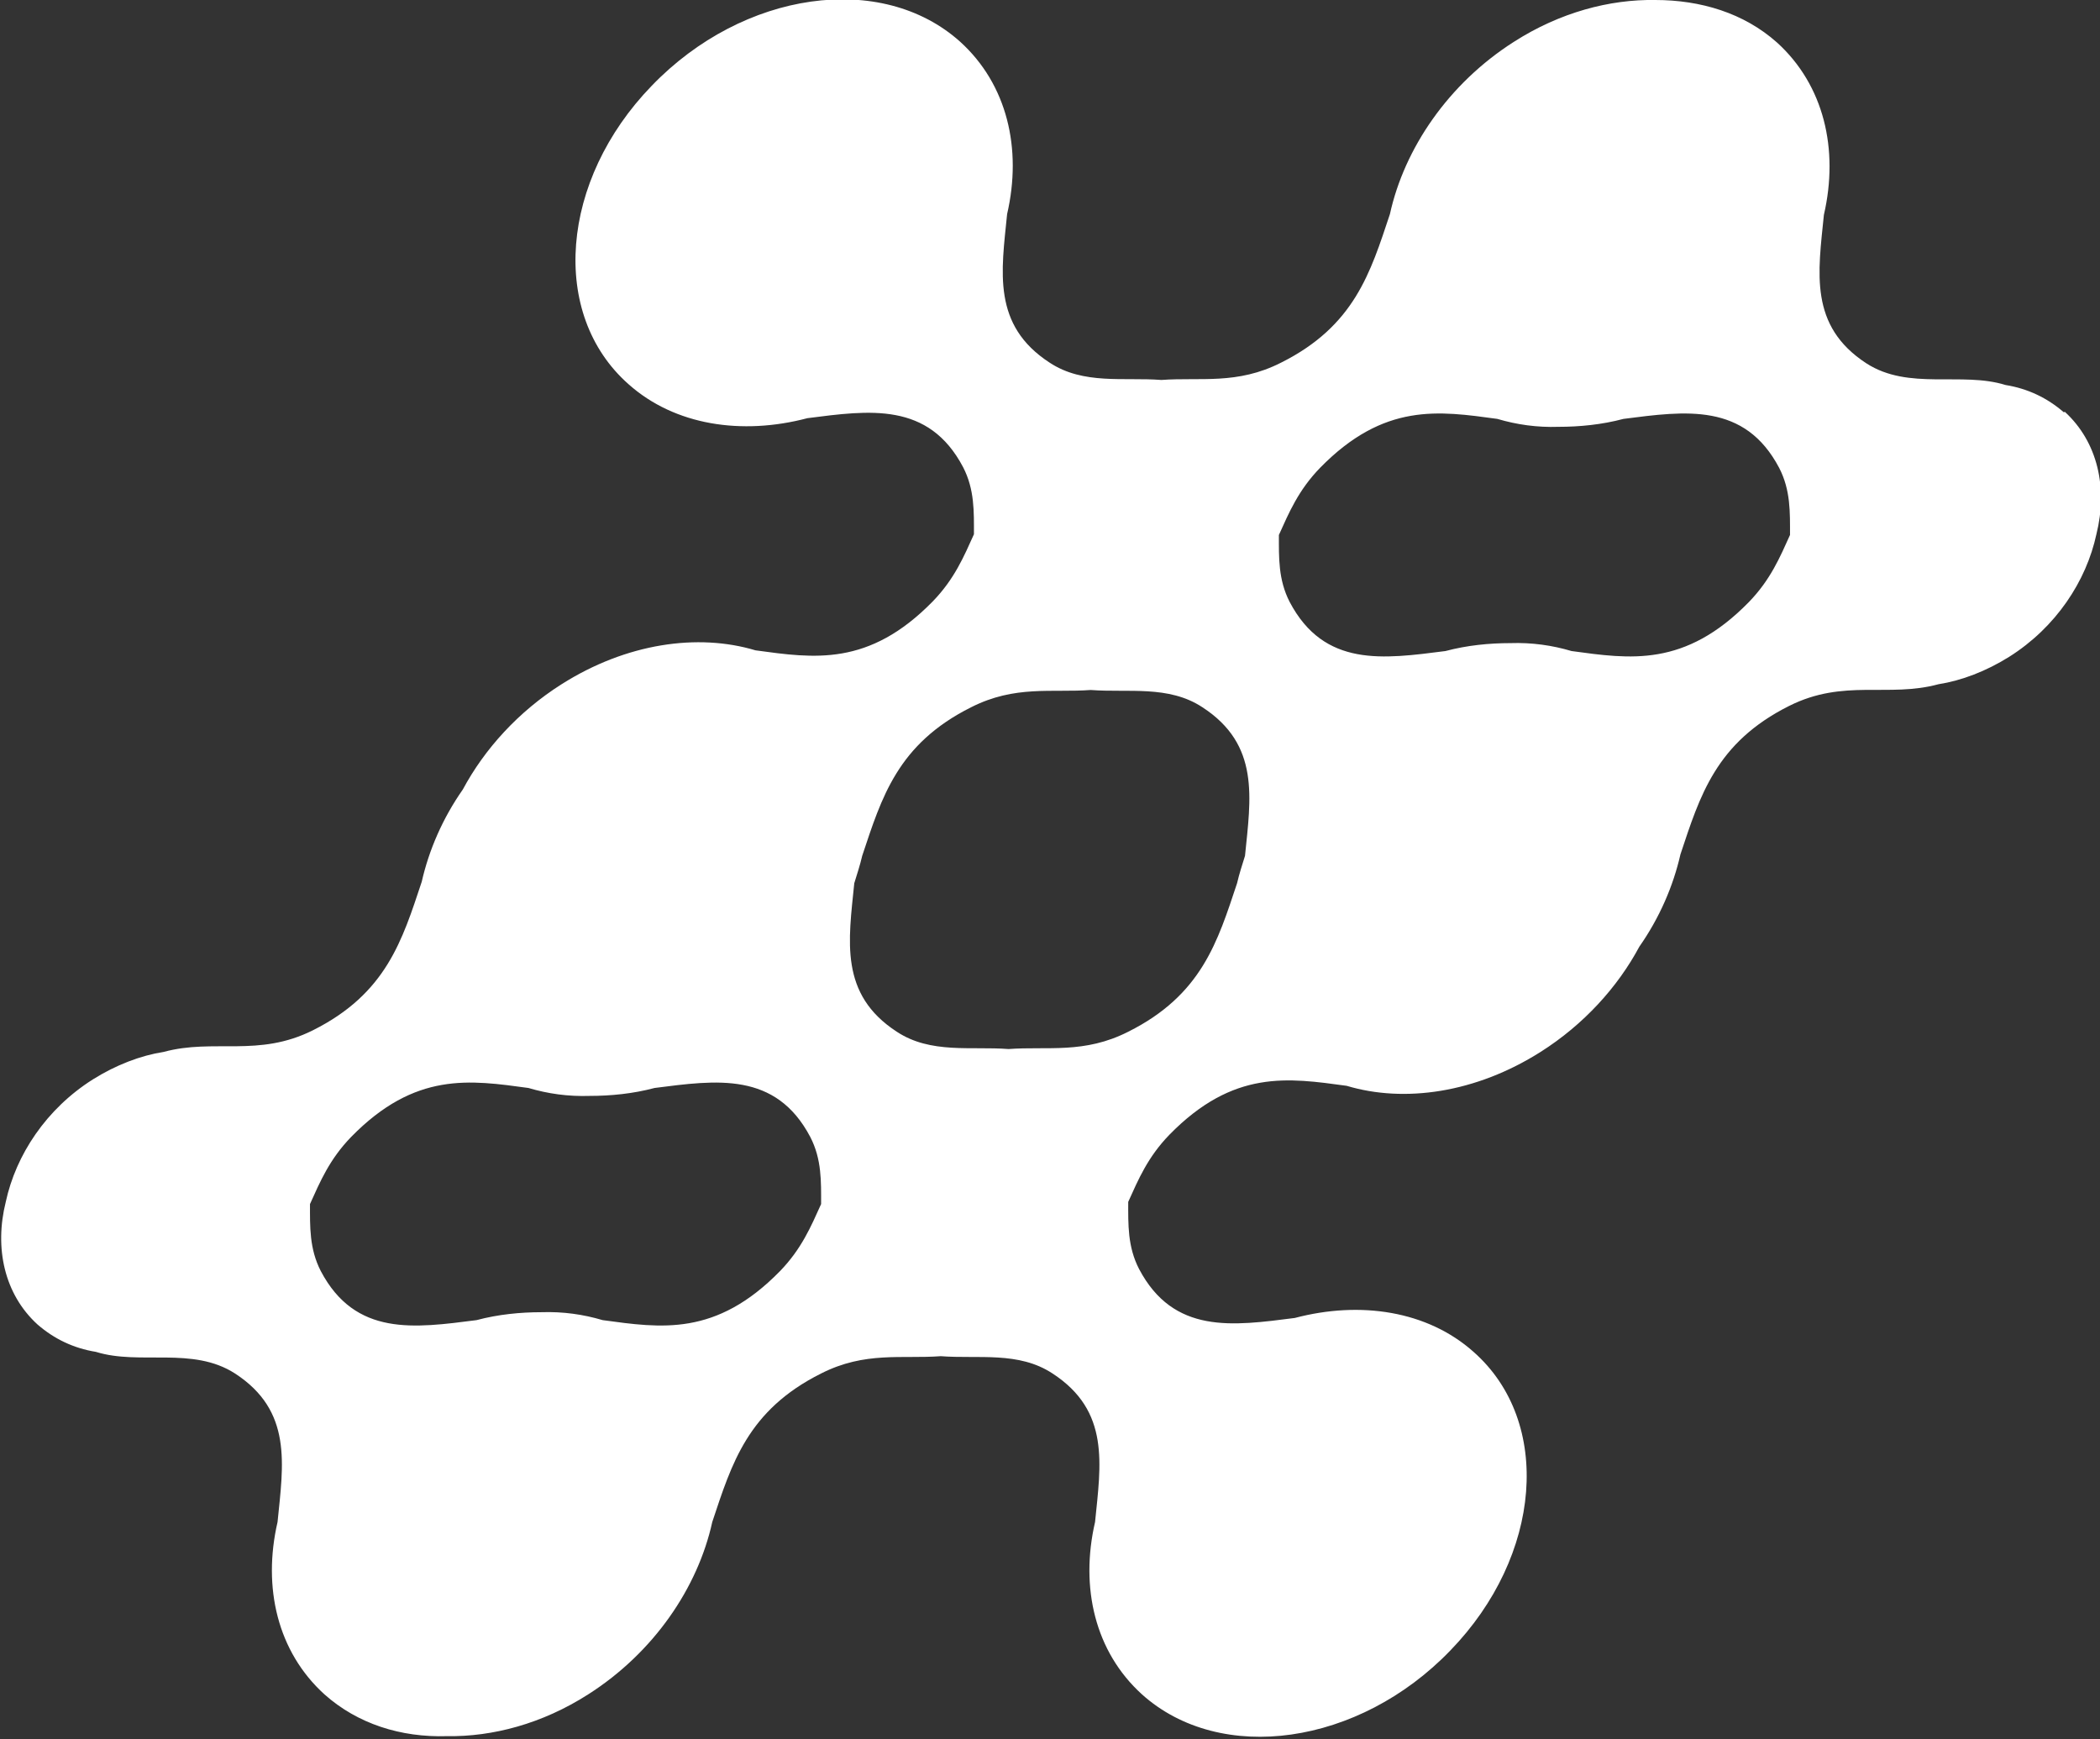 <?xml version="1.0" encoding="UTF-8"?>
<svg id="Ebene_1" xmlns="http://www.w3.org/2000/svg" version="1.1" viewBox="0 0 291.3 241.2">
  <rect x="0" y="0" width="291.3" height="241.2" fill="#333333" stroke="none"/>
  <!-- Generator: Adobe Illustrator 29.7.0, SVG Export Plug-In . SVG Version: 2.1.1 Build 138)  -->
  <defs>
    <style>
      .st0 {
        fill: #fff;
      }
    </style>
  </defs>
  <path class="st0" d="M286.3,57.2c-2.3-2-5-3.3-8.1-3.8-6.1-1.9-13.4.8-19.3-3-8-5.2-6.7-12.6-5.9-20.6,2.1-9.1,0-18-6.5-23.9C241.9,1.8,235.9,0,229.6,0c-6.3-.1-13.2,1.7-19.6,5.8-9.1,5.8-15.2,14.8-17.2,23.9-2.7,8.1-4.9,15.5-15.1,20.6-6.1,3.1-11.2,2-16.6,2.4-5.2-.4-10.8.7-15.5-2.4-8-5.2-6.7-12.6-5.9-20.6,2.1-9.1,0-18-6.5-23.9-10.9-9.8-30.1-7.1-42.8,6.1-12.7,13.1-14.2,31.7-3.2,41.4,6.4,5.7,15.7,7.1,24.8,4.7,8.6-1.1,16.8-2.3,21.6,6.8,1.6,3.1,1.5,6.2,1.5,9.3-1.4,3.1-2.7,6.2-5.7,9.3-8.9,9.1-16.5,7.9-24.6,6.8-8-2.4-17.9-1-26.9,4.7-6,3.8-10.7,9-13.7,14.6-2.8,4-4.7,8.4-5.7,12.8-2.7,8.1-4.9,15.5-15.1,20.6-7.6,3.8-13.7,1.1-20.7,3-3.2.5-6.6,1.8-9.8,3.8-6.5,4.1-10.7,10.5-12.1,17-1.6,6.4-.2,12.8,4.4,17,2.3,2,5,3.3,8.1,3.8,6.1,1.9,13.4-.8,19.3,3,8,5.2,6.7,12.6,5.9,20.6-2.1,9.1,0,18,6.5,23.9,4.6,4.1,10.6,6,17,5.8,6.3.1,13.2-1.7,19.6-5.8,9.1-5.8,15.2-14.8,17.2-23.9,2.7-8.1,4.9-15.5,15.1-20.6,6.1-3.1,11.2-2,16.6-2.4,5.2.4,10.8-.7,15.5,2.4,8,5.2,6.7,12.6,5.9,20.6-2.1,9.1,0,18,6.5,23.9,10.9,9.8,30.1,7.1,42.8-6.1,12.7-13.1,14.2-31.7,3.2-41.4-6.4-5.7-15.7-7.1-24.8-4.7-8.6,1.1-16.8,2.3-21.6-6.8-1.6-3.1-1.5-6.2-1.5-9.3,1.4-3.1,2.7-6.2,5.7-9.3,8.9-9.1,16.5-7.9,24.6-6.8,8,2.4,17.9,1,26.9-4.7,6-3.8,10.7-9,13.7-14.6,2.8-4,4.7-8.4,5.7-12.8,2.7-8.1,4.9-15.5,15.1-20.6,7.6-3.8,13.7-1.1,20.7-3,3.2-.5,6.6-1.8,9.8-3.8,6.5-4.1,10.7-10.5,12.1-17,1.6-6.4.2-12.8-4.4-17ZM108.2,176.3c-8.9,9.1-16.5,7.9-24.6,6.8-2.7-.8-5.5-1.2-8.5-1.1-2.9,0-6,.3-9,1.1-8.6,1.1-16.8,2.3-21.6-6.8-1.6-3.1-1.5-6.2-1.5-9.3,1.4-3.1,2.7-6.2,5.7-9.3,8.9-9.1,16.5-7.9,24.6-6.8,2.7.8,5.5,1.2,8.5,1.1,2.9,0,6-.3,9-1.1,8.6-1.1,16.8-2.3,21.6,6.8,1.6,3.1,1.5,6.2,1.5,9.3-1.4,3.1-2.7,6.2-5.7,9.3ZM156.5,143.1c-6.1,3.1-11.2,2-16.6,2.4-5.2-.4-10.8.7-15.5-2.4-8-5.2-6.7-12.6-5.9-20.6,0,0,0,0,0,0,.4-1.3.8-2.5,1.1-3.8,2.7-8.1,4.9-15.5,15.1-20.6,6.1-3.1,11.2-2,16.6-2.4,5.2.4,10.8-.7,15.5,2.4,8,5.2,6.7,12.6,5.9,20.6,0,0,0,0,0,0-.4,1.3-.8,2.5-1.1,3.8-2.7,8.1-4.9,15.5-15.1,20.6ZM242.6,83.5c-8.9,9.1-16.5,7.9-24.6,6.8-2.7-.8-5.5-1.2-8.5-1.1-2.9,0-6,.3-9,1.1-8.6,1.1-16.8,2.3-21.6-6.8-1.6-3.1-1.5-6.2-1.5-9.3,1.4-3.1,2.7-6.2,5.7-9.3,8.9-9.1,16.5-7.9,24.6-6.8,2.7.8,5.5,1.2,8.5,1.1,2.9,0,6-.3,9-1.1,8.6-1.1,16.8-2.3,21.6,6.8,1.6,3.1,1.5,6.2,1.5,9.3-1.4,3.1-2.7,6.2-5.7,9.3Z"/>
</svg>